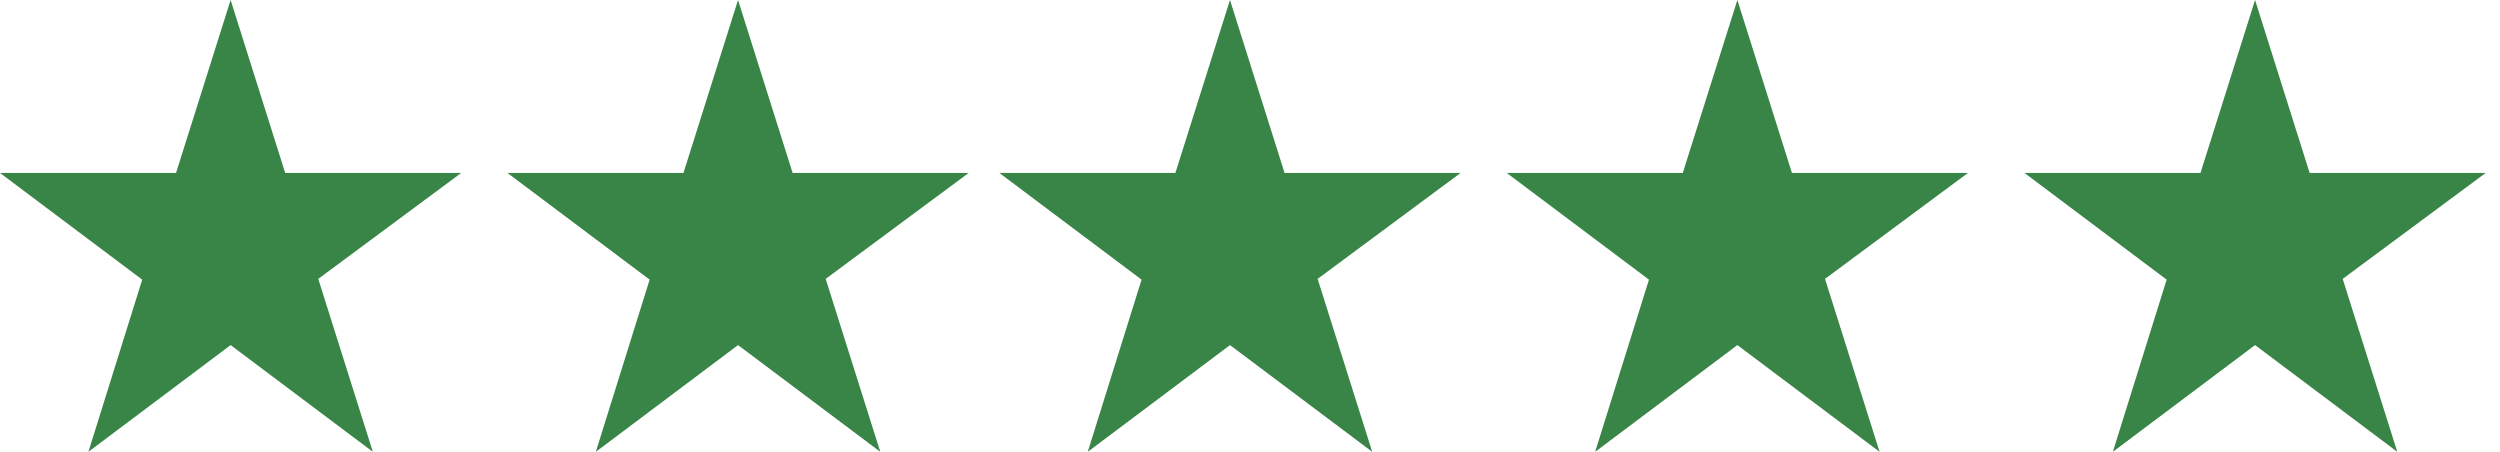 <svg width="166" height="30" viewBox="0 0 166 30" fill="none" xmlns="http://www.w3.org/2000/svg">
<path d="M30.626 11.483H18.937L15.313 0L11.689 11.483H0L9.443 18.569L5.87 30L15.313 22.914L24.756 30L21.132 18.517L30.626 11.483Z" fill="#398547"/>
<path d="M96.984 11.483H85.295L81.671 0L78.046 11.483H66.357L75.8 18.569L72.227 30L81.671 22.914L91.114 30L87.49 18.517L96.984 11.483Z" fill="#398547"/>
<path d="M64.32 11.483H52.63L49.006 0L45.382 11.483H33.693L43.136 18.569L39.563 30L49.006 22.914L58.45 30L54.825 18.517L64.32 11.483Z" fill="#398547"/>
<path d="M130.674 11.483H118.985L115.361 0L111.737 11.483H100.048L109.491 18.569L105.918 30L115.361 22.914L124.804 30L121.18 18.517L130.674 11.483Z" fill="#398547"/>
<path d="M165.049 11.483H153.36L149.736 0L146.112 11.483H134.423L143.866 18.569L140.293 30L149.736 22.914L159.179 30L155.555 18.517L165.049 11.483Z" fill="#398547"/>
</svg>

